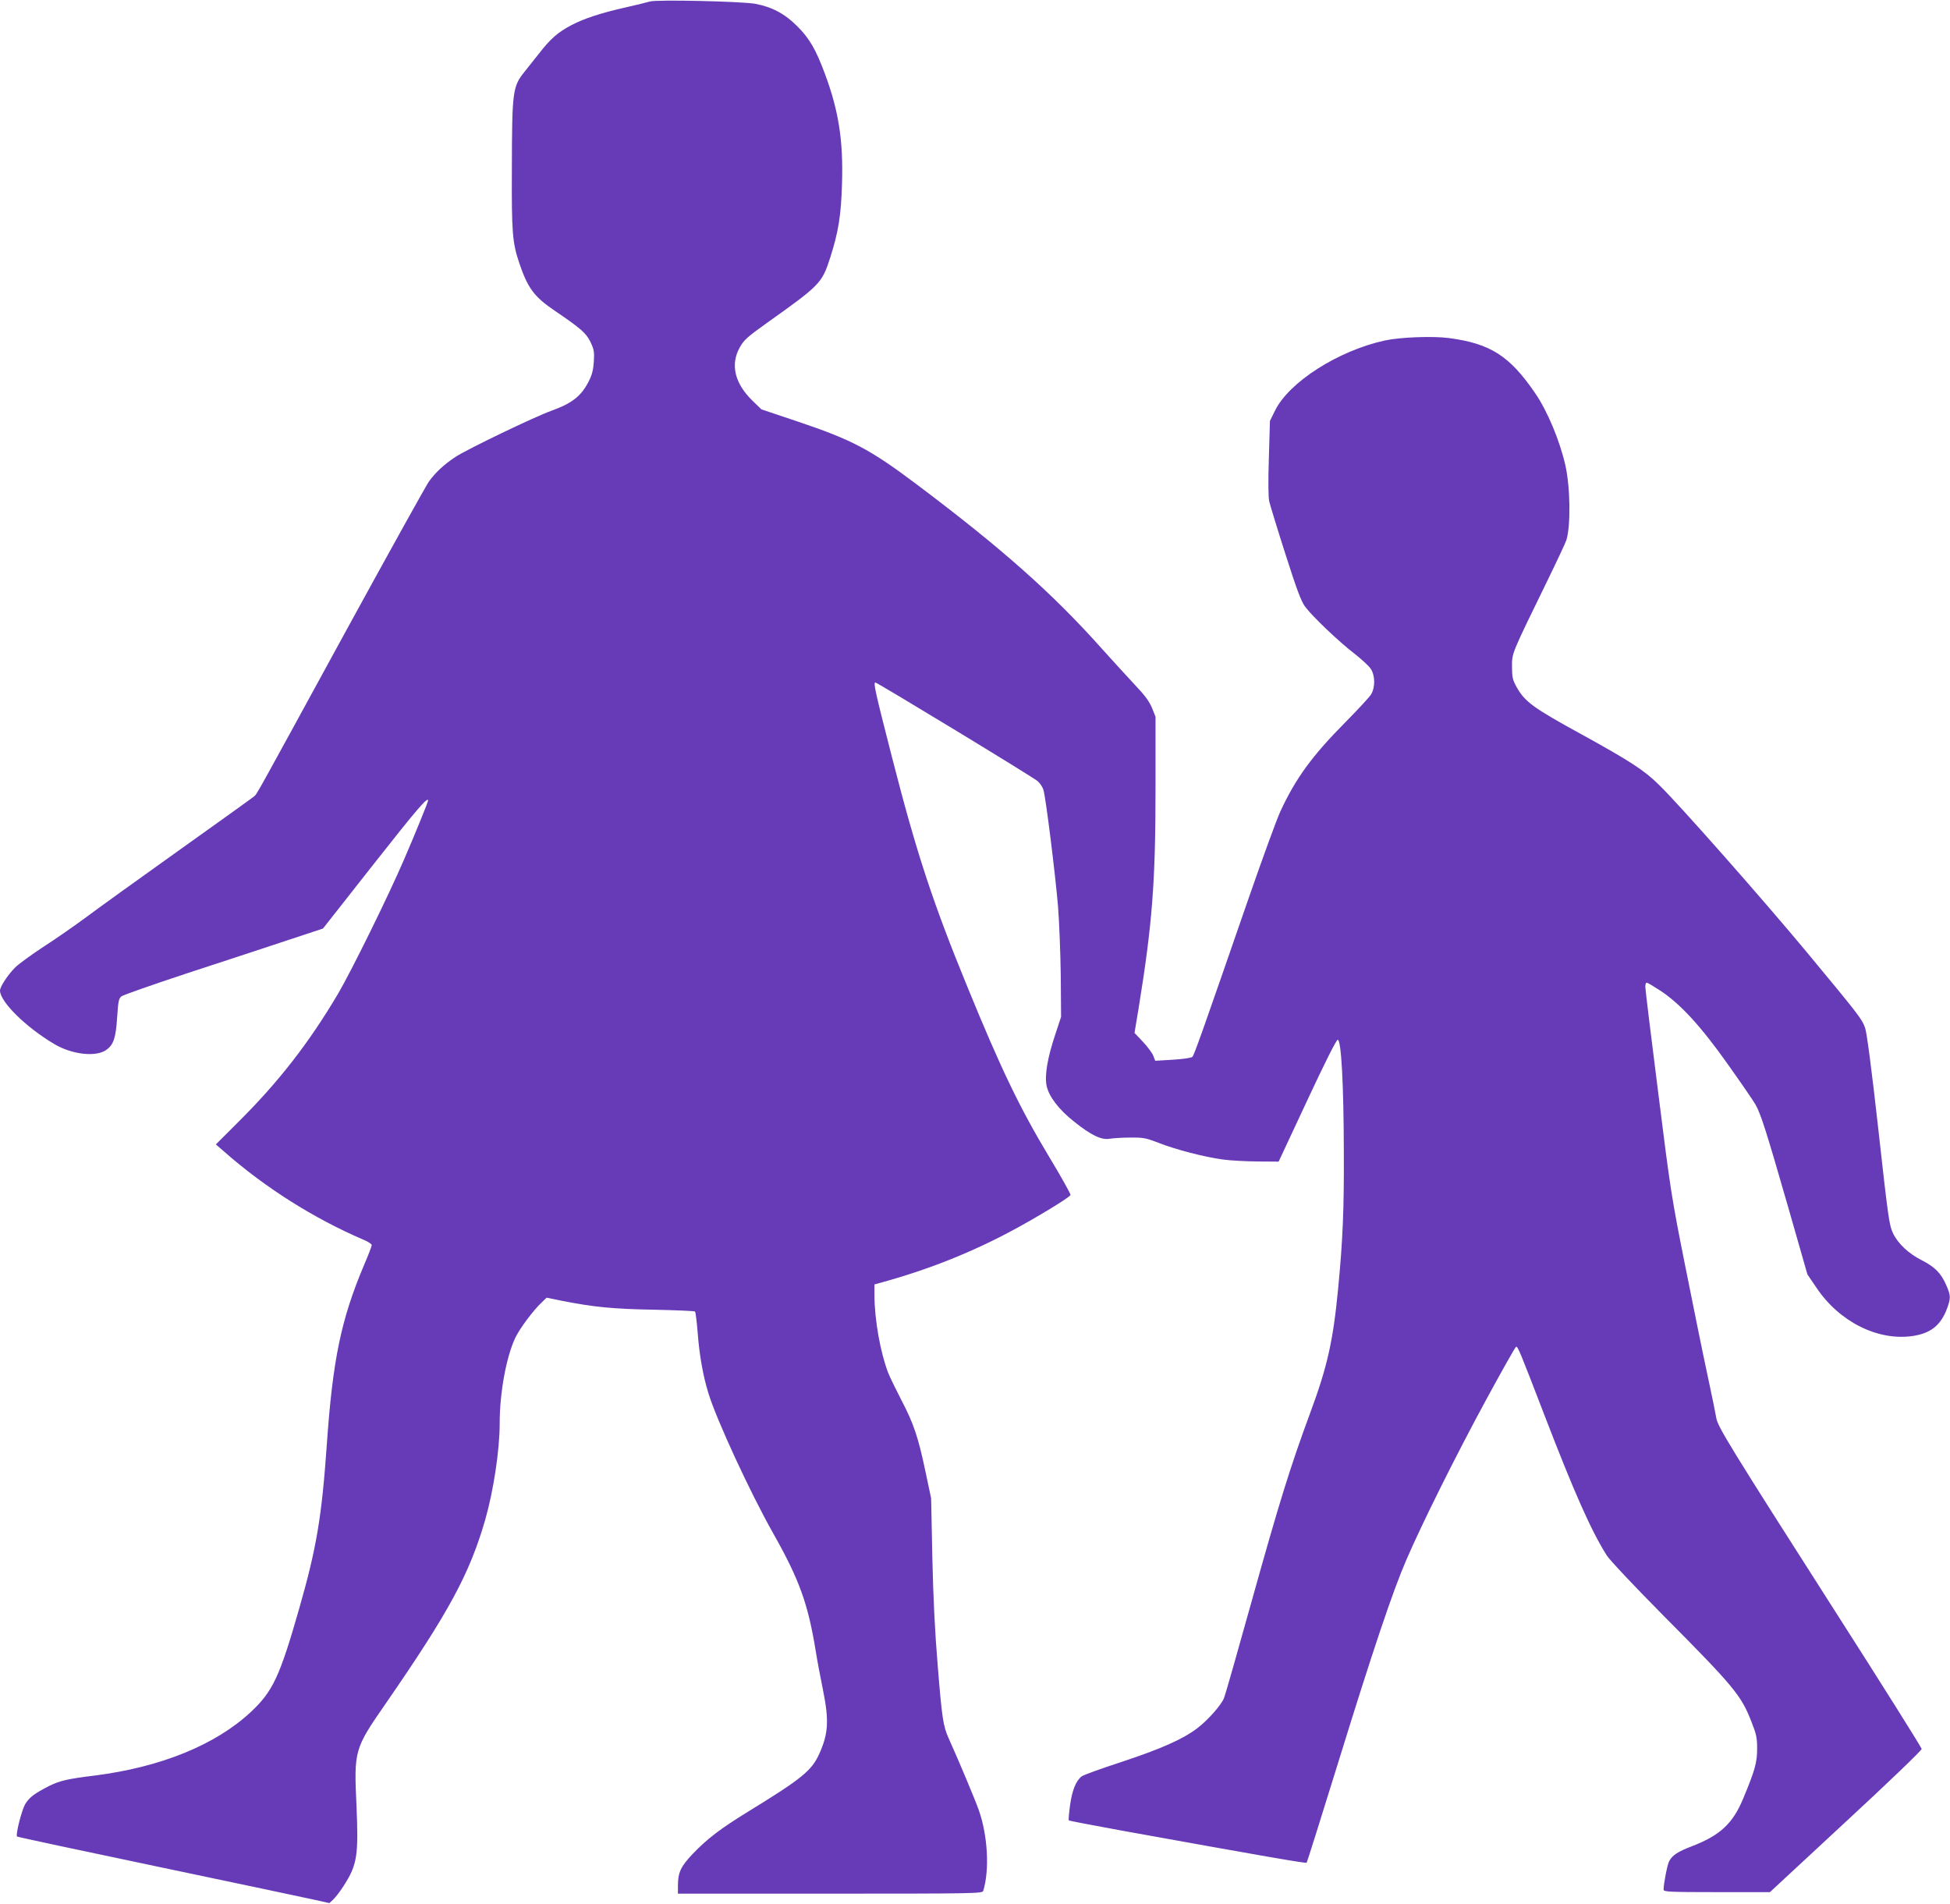 <?xml version="1.0" standalone="no"?>
<!DOCTYPE svg PUBLIC "-//W3C//DTD SVG 20010904//EN"
 "http://www.w3.org/TR/2001/REC-SVG-20010904/DTD/svg10.dtd">
<svg version="1.0" xmlns="http://www.w3.org/2000/svg"
 width="1280pt" height="1250pt" viewBox="0 0 1280 1250"
 preserveAspectRatio="xMidYMid meet">
<g transform="translate(0,1250) scale(0.1,-0.1)"
fill="#673ab7" stroke="none">
<path d="M4265 12490 c-16 -5 -88 -23 -160 -39 -167 -38 -272 -73 -356 -117
-87 -46 -136 -89 -209 -183 -33 -42 -76 -96 -96 -121 -79 -97 -83 -128 -84
-635 -2 -425 3 -485 49 -623 55 -163 98 -221 233 -312 172 -117 205 -146 234
-205 23 -49 26 -64 22 -128 -3 -52 -12 -88 -32 -127 -49 -99 -110 -147 -246
-196 -112 -40 -556 -254 -630 -303 -78 -52 -130 -101 -174 -161 -18 -25 -259
-459 -536 -965 -633 -1159 -590 -1082 -614 -1104 -12 -10 -235 -170 -496 -356
-261 -186 -533 -382 -605 -436 -72 -53 -196 -140 -277 -192 -81 -53 -166 -115
-188 -137 -49 -49 -100 -127 -100 -152 0 -73 169 -240 356 -351 116 -69 273
-87 341 -39 49 34 63 79 72 214 7 105 10 123 28 138 12 9 209 78 439 154 231
75 524 172 651 214 l233 77 332 422 c284 361 358 447 358 418 0 -9 -83 -214
-157 -385 -102 -238 -346 -733 -434 -883 -191 -323 -393 -583 -663 -850 l-139
-139 53 -46 c270 -238 592 -441 917 -580 29 -12 53 -28 53 -35 0 -7 -22 -65
-50 -130 -151 -357 -206 -621 -245 -1182 -33 -472 -67 -675 -180 -1070 -129
-452 -174 -547 -319 -683 -232 -216 -591 -362 -1026 -417 -179 -22 -227 -34
-295 -67 -100 -51 -133 -76 -160 -121 -23 -41 -64 -201 -53 -212 2 -3 423 -93
934 -200 511 -107 971 -205 1022 -216 l94 -21 25 23 c14 13 45 53 68 89 90
139 99 199 85 528 -17 363 -14 373 192 670 415 601 550 850 653 1206 55 193
95 458 95 634 0 200 43 434 102 560 30 62 117 180 176 235 l30 29 103 -21
c209 -41 332 -53 599 -58 146 -3 268 -8 272 -12 4 -3 12 -68 18 -143 11 -143
34 -276 70 -393 54 -176 274 -652 426 -921 172 -305 228 -461 279 -774 9 -58
30 -169 46 -247 42 -207 37 -292 -24 -427 -50 -109 -113 -161 -467 -378 -182
-112 -268 -178 -362 -276 -80 -84 -98 -123 -98 -211 l0 -51 999 0 c943 0 1000
1 1005 18 42 137 30 361 -28 527 -21 62 -130 322 -199 475 -36 80 -44 132 -72
480 -18 216 -29 438 -35 705 l-8 390 -37 175 c-47 224 -78 318 -159 471 -35
68 -74 148 -86 178 -51 132 -90 351 -90 510 l0 70 58 16 c300 83 583 196 847
338 159 85 376 217 382 233 2 6 -62 121 -143 255 -191 318 -315 576 -533 1109
-229 558 -335 882 -495 1506 -108 422 -125 494 -110 494 13 0 1042 -625 1066
-648 15 -14 32 -39 37 -56 15 -45 78 -552 96 -766 8 -102 16 -306 18 -455 l2
-270 -37 -112 c-52 -154 -72 -272 -58 -340 15 -71 80 -156 180 -235 111 -89
179 -122 233 -113 23 4 85 8 137 8 86 1 103 -3 186 -35 109 -43 300 -93 421
-109 48 -7 151 -12 227 -13 l139 -1 187 400 c117 251 192 400 201 400 23 0 39
-289 40 -730 2 -385 -7 -587 -37 -900 -33 -346 -71 -516 -184 -820 -130 -352
-202 -584 -381 -1225 -94 -338 -177 -629 -184 -645 -19 -48 -108 -148 -177
-200 -94 -71 -235 -134 -498 -221 -129 -42 -245 -84 -258 -93 -38 -27 -64 -90
-78 -190 -7 -52 -11 -97 -8 -100 2 -3 161 -33 352 -68 936 -169 1203 -215
1209 -210 3 4 97 302 209 664 224 725 356 1118 445 1323 101 235 324 683 522
1048 105 193 194 352 199 352 12 0 22 -23 187 -452 194 -504 305 -755 408
-918 20 -31 177 -198 367 -390 468 -471 515 -528 582 -700 33 -83 38 -106 38
-180 0 -89 -15 -142 -92 -327 -69 -165 -152 -241 -339 -313 -90 -34 -127 -59
-147 -98 -12 -24 -36 -147 -36 -186 0 -14 40 -16 349 -16 l349 0 498 462 c275
254 499 469 498 478 0 8 -256 416 -569 905 -687 1075 -770 1210 -779 1267 -4
24 -29 149 -57 278 -28 129 -93 449 -145 710 -91 454 -99 505 -179 1145 -47
369 -85 682 -85 698 0 15 4 27 9 27 5 0 44 -23 87 -51 133 -87 268 -234 445
-484 86 -121 168 -240 182 -265 35 -61 71 -174 218 -685 l123 -430 61 -90
c149 -221 400 -347 627 -315 121 17 188 71 229 182 25 69 24 86 -7 155 -33 76
-74 117 -158 160 -88 44 -159 111 -191 180 -24 50 -32 108 -95 676 -45 403
-76 638 -87 669 -22 61 -35 78 -389 505 -288 346 -830 961 -964 1091 -98 97
-190 156 -511 333 -316 173 -371 213 -426 313 -24 44 -28 62 -28 131 0 90 -6
75 233 565 63 129 119 249 124 265 29 95 26 346 -7 492 -37 162 -118 356 -198
472 -167 245 -294 326 -566 362 -106 14 -319 6 -421 -16 -306 -67 -629 -273
-721 -461 l-33 -67 -7 -241 c-5 -149 -4 -258 2 -286 6 -25 53 -180 106 -345
74 -232 103 -310 129 -346 46 -63 221 -230 324 -309 46 -36 95 -81 107 -99 30
-44 31 -122 3 -169 -11 -18 -88 -101 -171 -185 -215 -217 -324 -366 -424 -582
-23 -49 -115 -301 -205 -560 -308 -890 -361 -1040 -373 -1052 -7 -7 -61 -15
-128 -19 l-116 -7 -13 34 c-8 19 -39 60 -68 91 l-55 58 27 162 c89 548 111
825 111 1438 l0 475 -23 58 c-18 43 -47 83 -111 150 -48 51 -147 160 -221 242
-324 363 -658 659 -1220 1081 -300 225 -417 287 -774 407 l-238 80 -58 56
c-118 115 -147 238 -84 351 27 48 49 68 175 158 354 252 364 262 419 432 54
169 71 278 77 483 9 285 -22 480 -112 722 -59 159 -101 232 -180 311 -82 83
-166 128 -277 149 -89 16 -649 29 -693 15z"/>
</g>
</svg>
